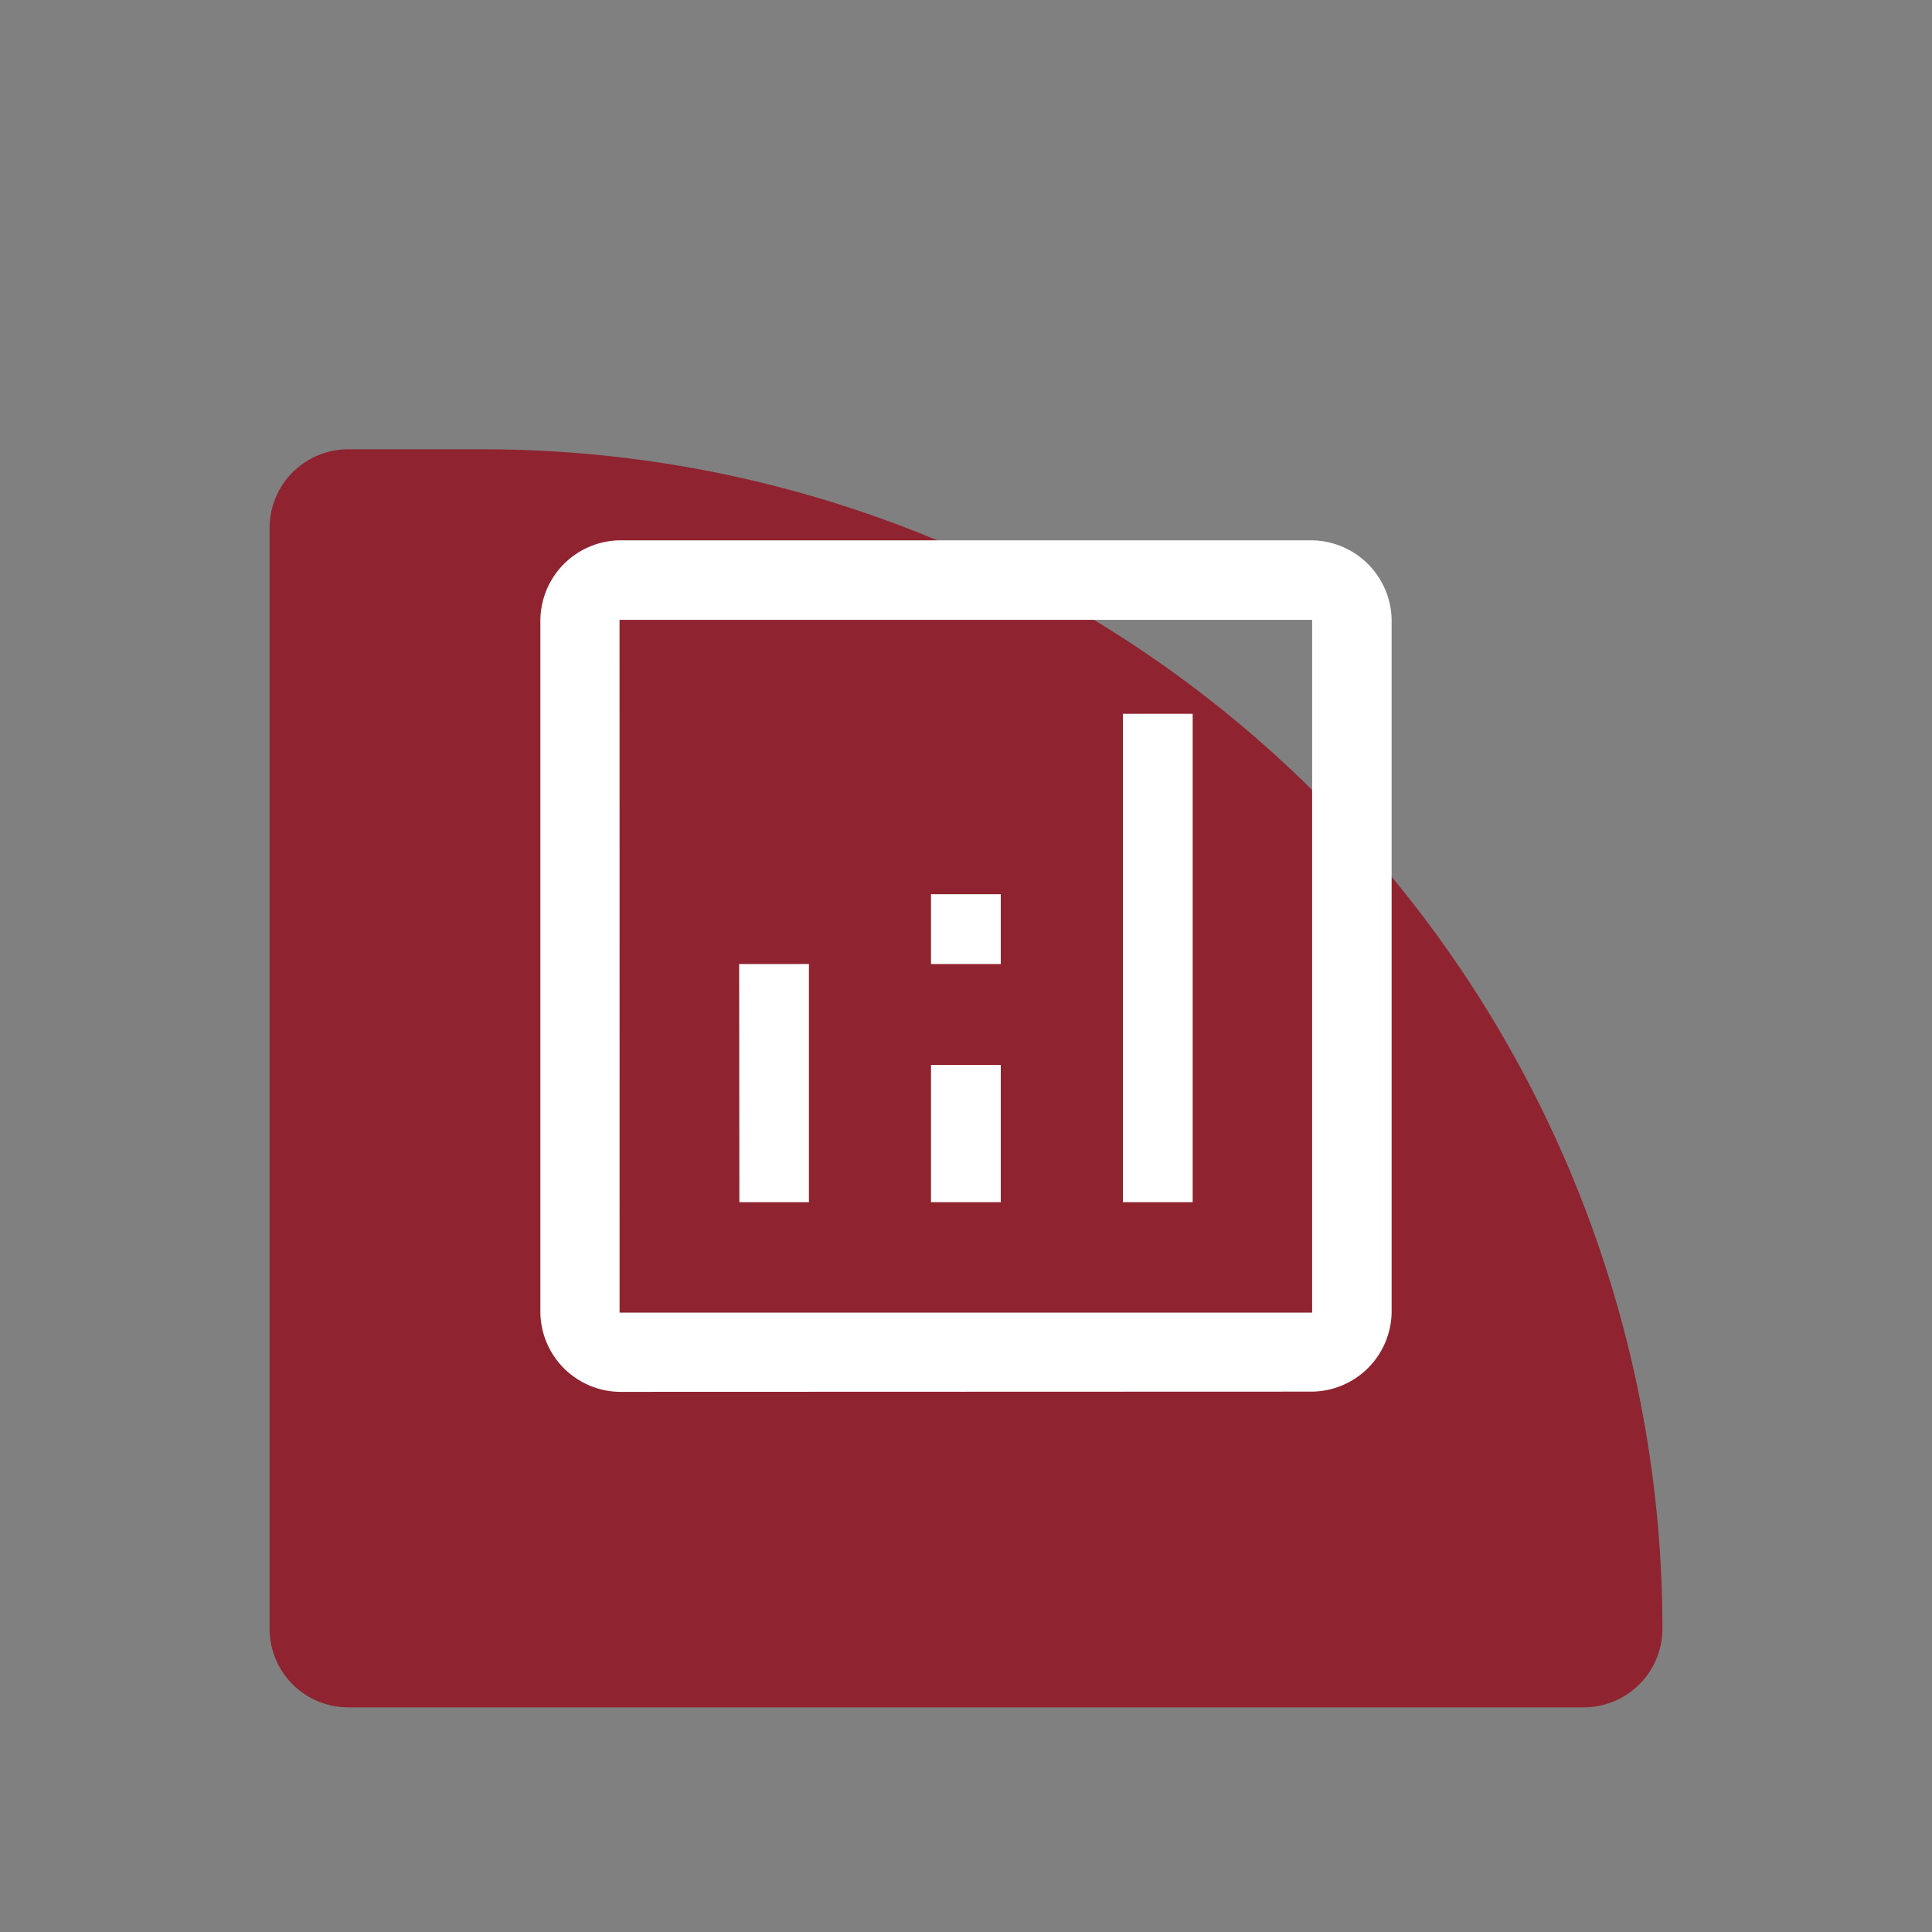 <?xml version="1.0"?>
<svg xmlns="http://www.w3.org/2000/svg" xmlns:xlink="http://www.w3.org/1999/xlink" width="43" height="43" viewBox="0 0 43 43">
  <rect x="0" y="0" width="43" height="43" fill="#808080" stroke="none"/>
  <defs>
    <clipPath id="clip-Icon-developper-beneficier">
      <rect width="43" height="43"/>
    </clipPath>
  </defs>
  <g id="Icon-developper-beneficier" clip-path="url(#clip-Icon-developper-beneficier)">
    <path id="Rectangle_7657" data-name="Rectangle 7657" d="M1.75,0h3A26.25,26.25,0,0,1,31,26.25v0A1.75,1.75,0,0,1,29.25,28H1.75A1.75,1.75,0,0,1,0,26.25V1.75A1.75,1.75,0,0,1,1.75,0Z" transform="translate(6 10)" fill="#8f2430"/>
    <path id="analytics_FILL0_wght500_GRAD0_opsz48" d="M118.452,224.512H120v-5.3h-1.553Zm8.536,0h1.553V213.643h-1.553Zm-4.271,0h1.553v-3.054h-1.553Zm0-5.3h1.553v-1.553h-1.553Zm-6.931,9.522a1.791,1.791,0,0,1-1.763-1.763V211.551a1.794,1.794,0,0,1,1.763-1.769H131.2a1.8,1.8,0,0,1,1.769,1.769v15.415a1.794,1.794,0,0,1-1.769,1.763Zm0-1.763H131.2V211.551H115.785Zm0-15.415v0Z" transform="translate(-101.996 -197.756)" fill="#fff"/>
  </g>
</svg>
